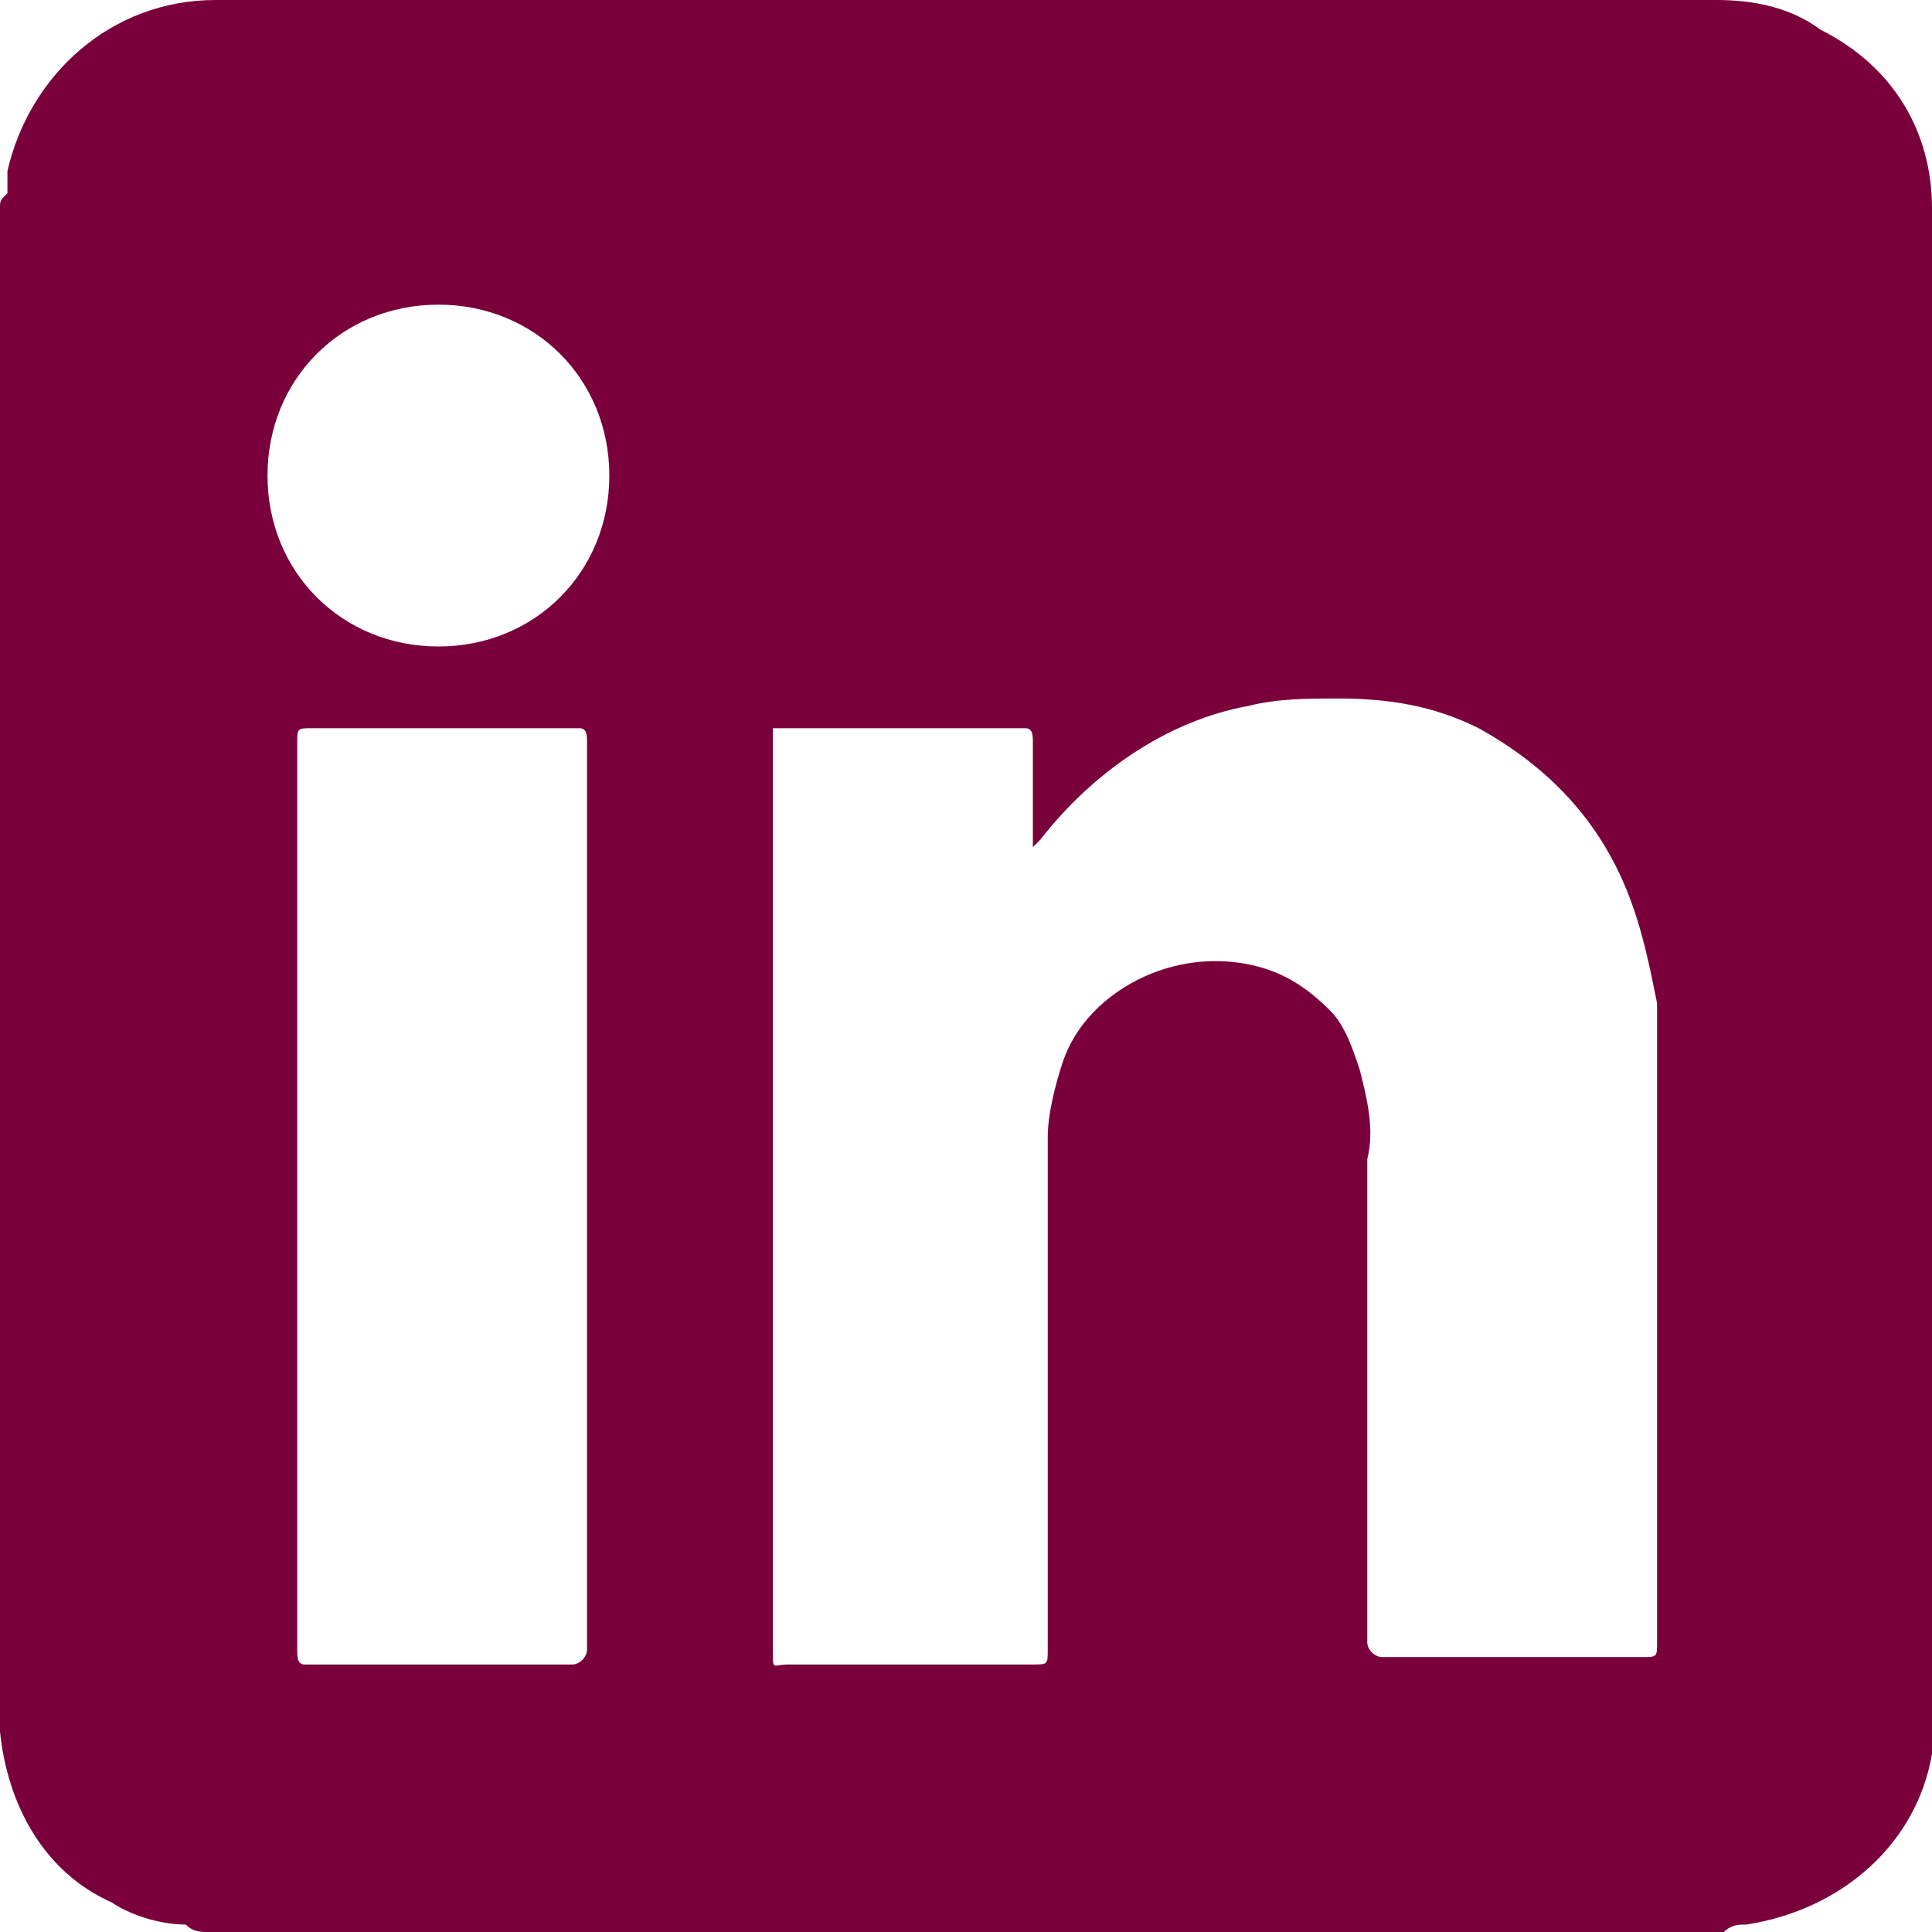 <?xml version="1.0" encoding="utf-8"?>
<!-- Generator: Adobe Illustrator 28.1.0, SVG Export Plug-In . SVG Version: 6.00 Build 0)  -->
<svg version="1.1" id="Calque_1" xmlns="http://www.w3.org/2000/svg" xmlns:xlink="http://www.w3.org/1999/xlink" x="0px" y="0px"
	 viewBox="0 0 26 26" style="enable-background:new 0 0 26 26;" xml:space="preserve">
<style type="text/css">
	.st0{fill:#7A003C;}
</style>
<path class="st0" d="M0,23.2V2.8c0-0.1,0-0.1,0.1-0.2c0-0.1,0-0.2,0-0.3C0.4,1,1.5,0,2.9,0h20.2c0.5,0,1,0.1,1.4,0.4
	C25.5,0.9,26,1.8,26,2.8v20.3c0,0.2,0,0.3,0,0.5c-0.2,1.2-1.2,2.1-2.5,2.3c-0.1,0-0.2,0-0.3,0.1H2.8c-0.1,0-0.2,0-0.3-0.1
	c-0.3,0-0.7-0.1-1-0.3c-0.9-0.4-1.4-1.3-1.5-2.3C0,23.3,0,23.2,0,23.2z M10.4,9.8c0,0.1,0,0.1,0,0.2v12.2c0,0.3,0,0.2,0.2,0.2h3.3
	c0.2,0,0.2,0,0.2-0.2V16c0-0.2,0-0.4,0-0.7c0-0.3,0.1-0.7,0.2-1c0.2-0.6,0.7-1,1.2-1.2c0.5-0.2,1-0.2,1.4-0.1c0.4,0.1,0.7,0.3,1,0.6
	c0.2,0.2,0.3,0.5,0.4,0.8c0.1,0.4,0.2,0.8,0.1,1.2v6.5c0,0.1,0.1,0.2,0.2,0.2c0,0,0,0,0,0h3.5c0.2,0,0.2,0,0.2-0.2v-7.6
	c0-0.3,0-0.6,0-1c-0.1-0.5-0.2-1-0.4-1.5c-0.4-1-1.1-1.7-2-2.2c-0.6-0.3-1.2-0.4-1.9-0.4c-0.4,0-0.8,0-1.2,0.1
	c-1.1,0.2-2.1,0.9-2.8,1.8c0,0,0,0-0.1,0.1V10c0-0.1,0-0.2-0.1-0.2c0,0,0,0,0,0L10.4,9.8L10.4,9.8z M7.9,16.1V10
	c0-0.1,0-0.2-0.1-0.2c0,0,0,0,0,0H4.2C4,9.8,4,9.8,4,10v12.2c0,0.1,0,0.2,0.1,0.2c0,0,0,0,0.1,0h3.5c0.1,0,0.2-0.1,0.2-0.2
	c0,0,0,0,0-0.1L7.9,16.1L7.9,16.1z M8.2,6.4c0-1.3-1-2.3-2.3-2.3s-2.3,1-2.3,2.3s1,2.3,2.3,2.3C7.2,8.7,8.2,7.7,8.2,6.4L8.2,6.4z"/>
</svg>
